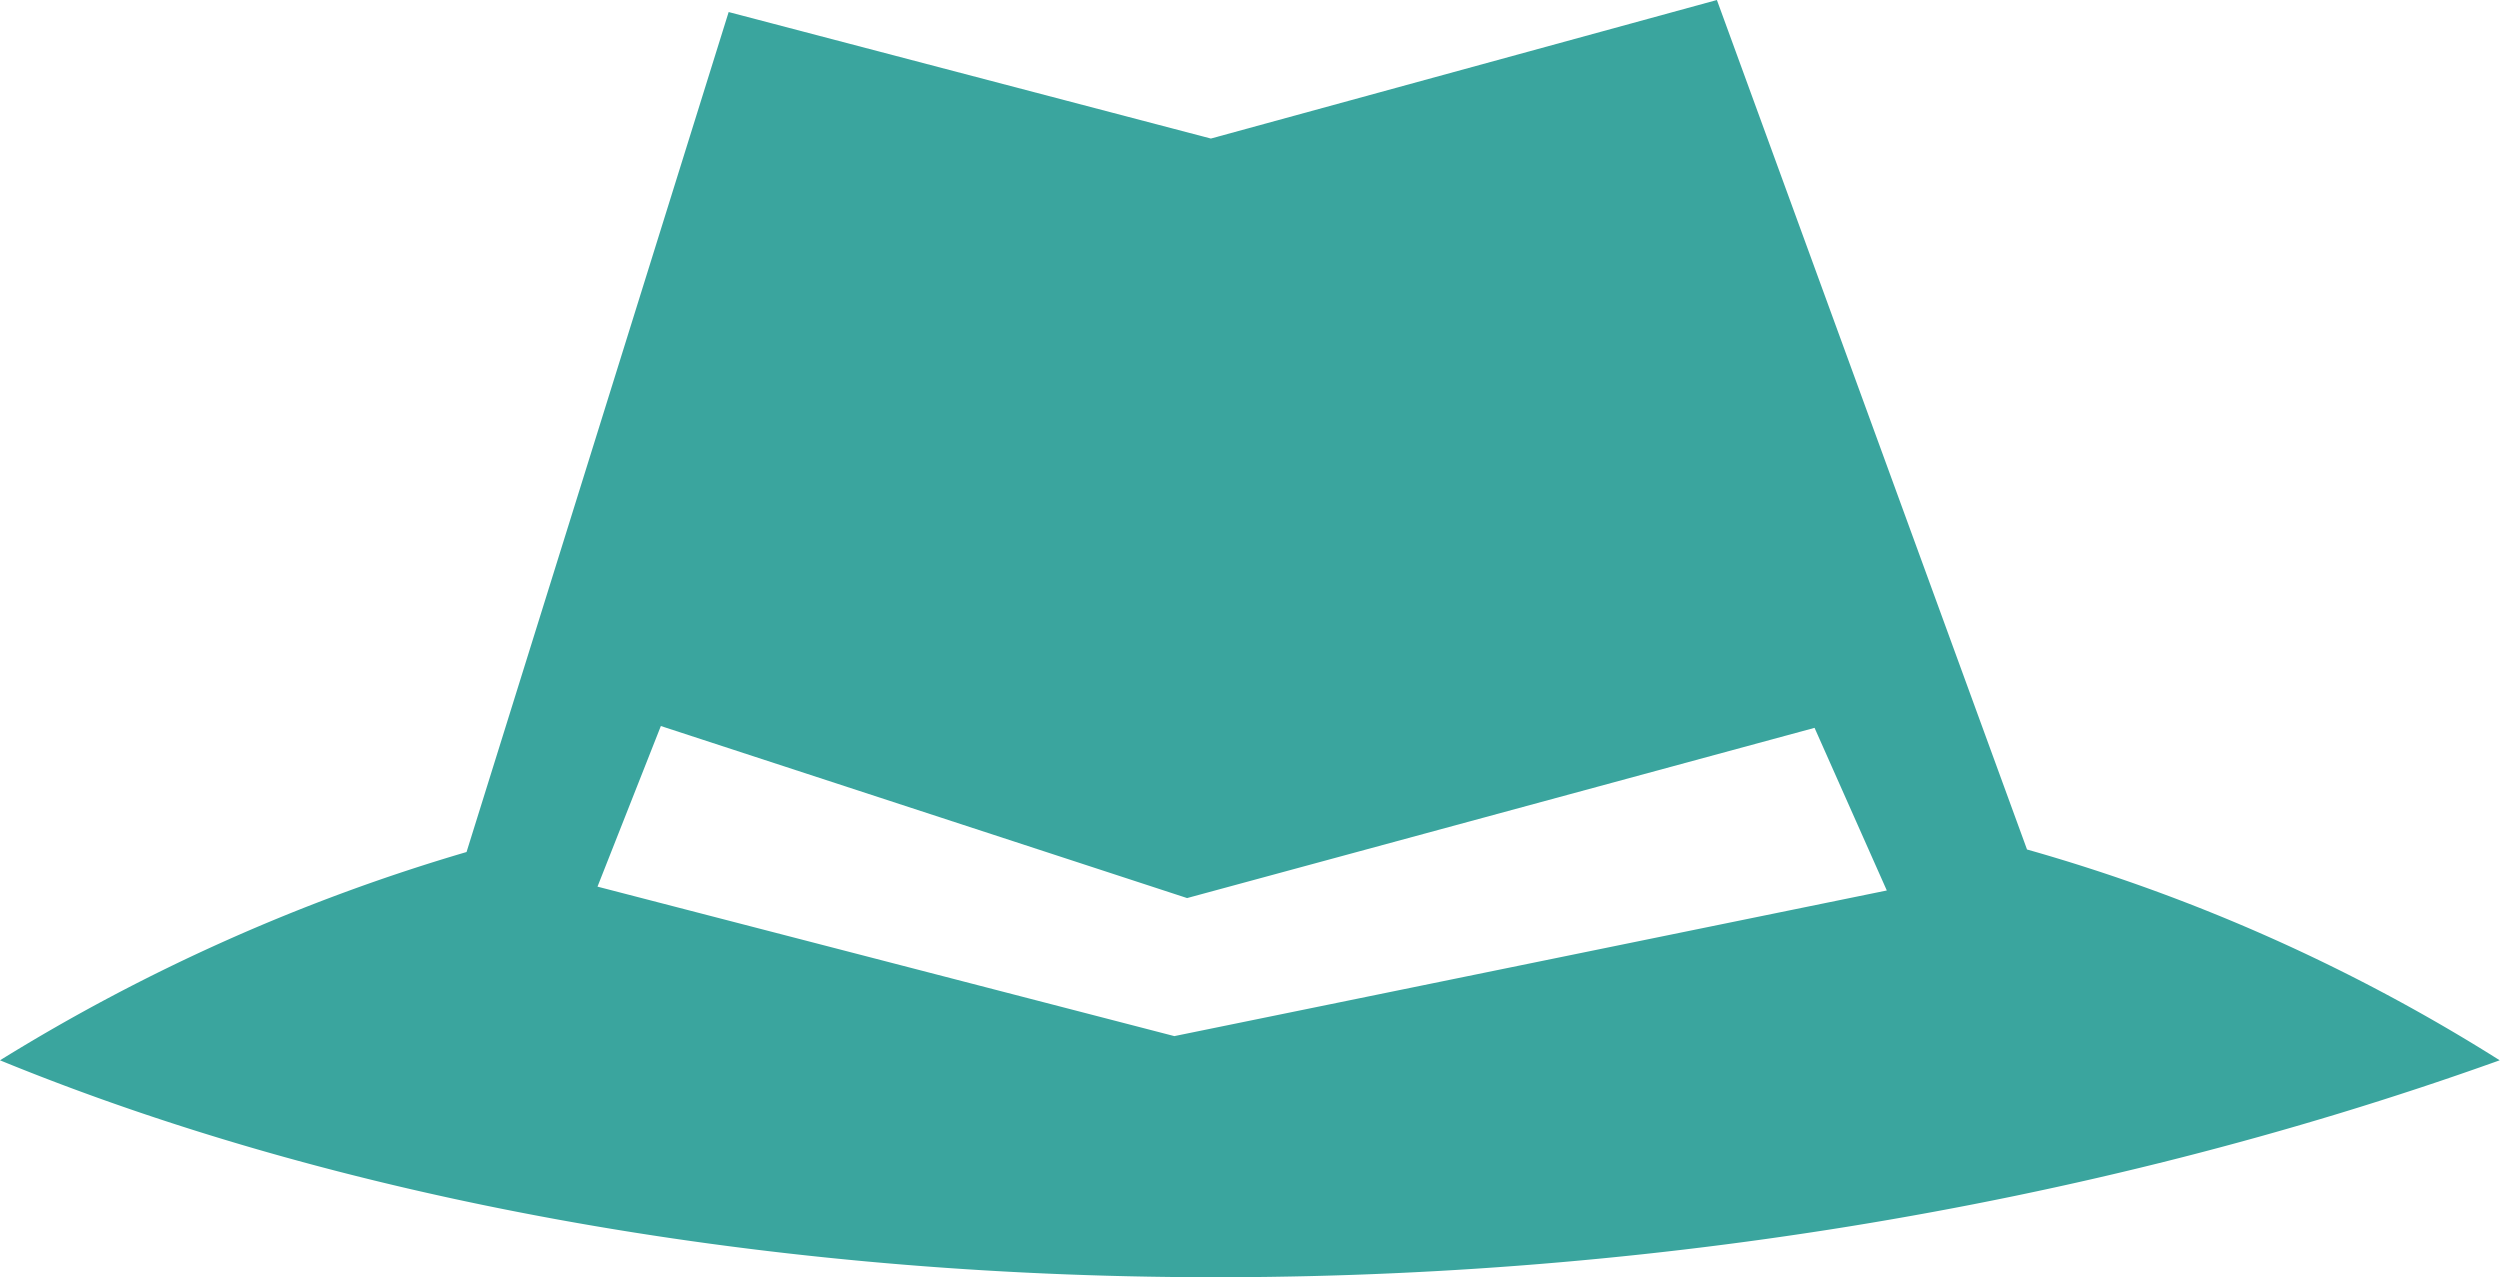 <svg xmlns="http://www.w3.org/2000/svg" xmlns:xlink="http://www.w3.org/1999/xlink" width="24.703" height="12.62">
  <defs>
    <clipPath id="monitorIcon">
      <path fill="none" d="M0 0h24.703v12.62H0z"></path>
    </clipPath>
  </defs>
  <g>
    <g clip-path="url(#monitorIcon)">
      <path d="M20.029 8.393 16.965 0l-5 1.369L7.2.119l-2.59 8.3A18.826 18.826 0 0 0 0 10.477c6.686 2.738 16.4 2.976 24.7 0a17.882 17.882 0 0 0-4.674-2.084m-8.422 1.845-5.7-1.477.626-1.587 5.2 1.7 6.2-1.682.714 1.607Z" fill="#3AA59E"></path>
    </g>
  </g>
</svg>
